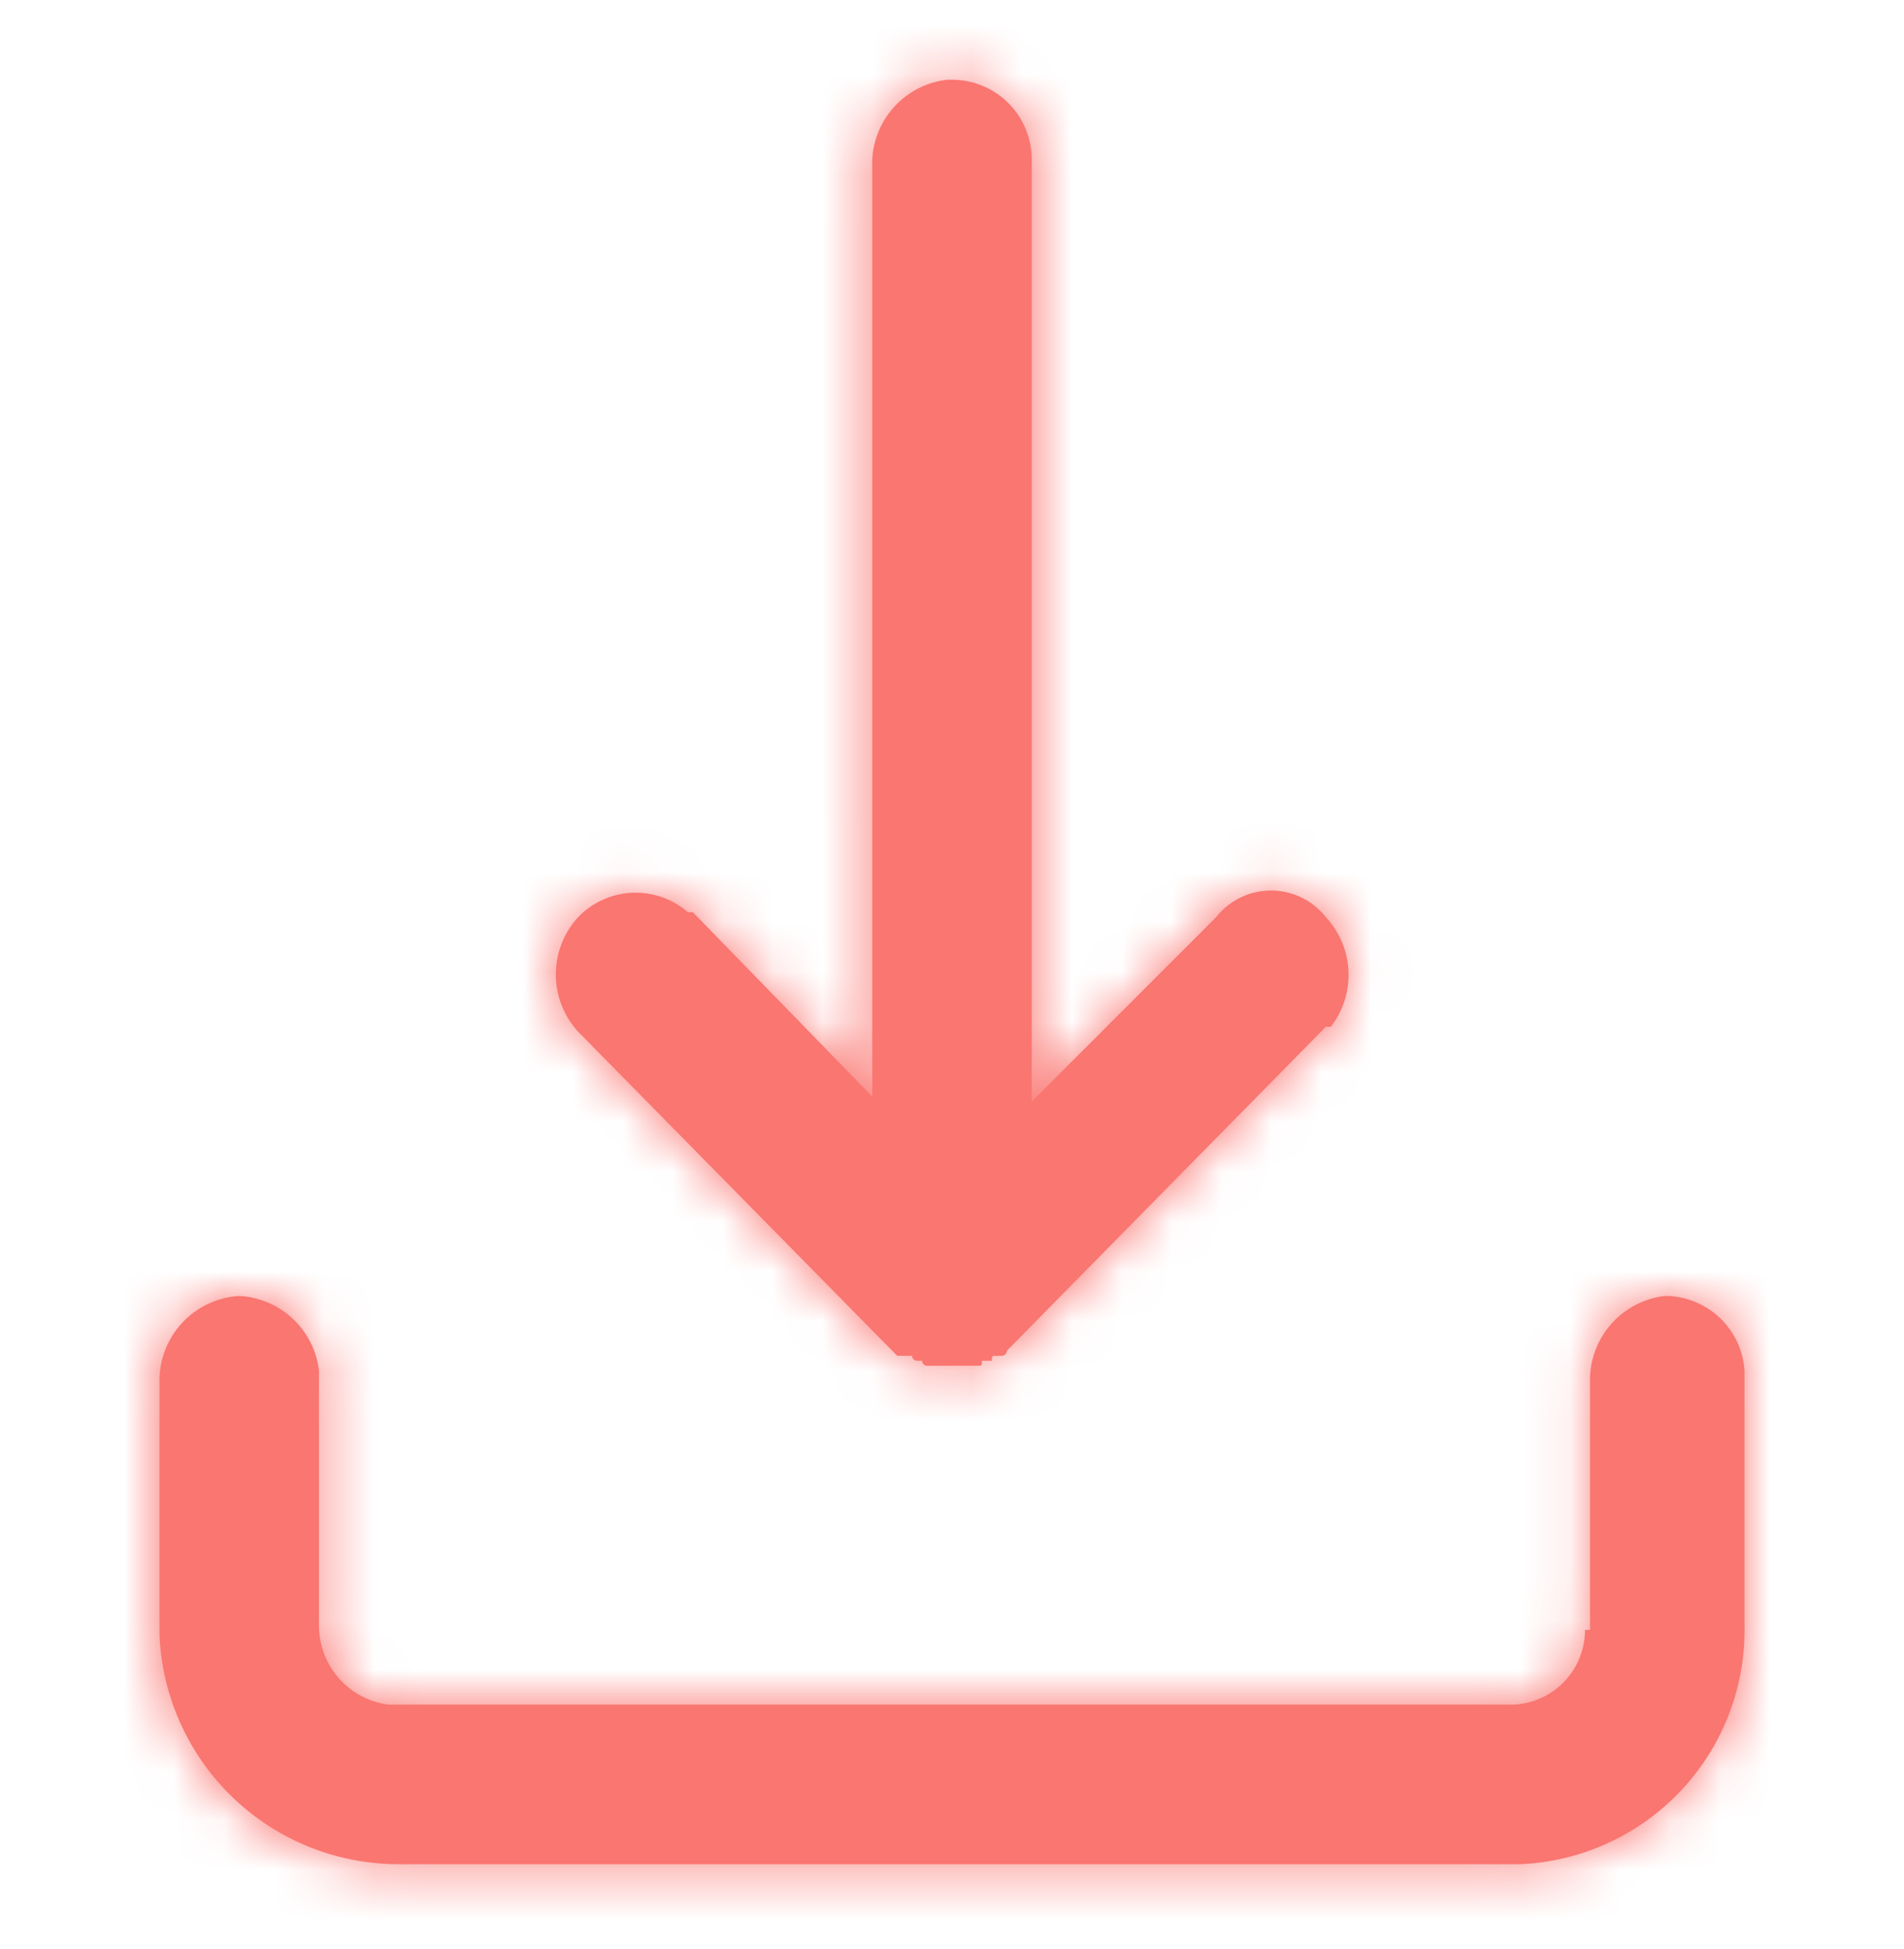 <svg id="bcb3ea47-c24c-4393-a75f-cf00c456da4c" data-name="Capa 1" xmlns="http://www.w3.org/2000/svg" xmlns:xlink="http://www.w3.org/1999/xlink" width="38.2" height="39.1" viewBox="0 0 38.2 39.1">
  <defs>
    <mask id="b48f445b-8eab-4292-ad16-e96055779cad" x="0" y="0" width="38.22" height="39.09" maskUnits="userSpaceOnUse">
      <g transform="translate(3.1 1.5)">
        <g id="bc108a7e-5c17-4150-9688-4fd8727ec2c8" data-name="mask-2">
          <path id="e3524c11-b17e-4693-bd1d-e0aa282e6336" data-name="path-1" d="M30.3,24.5A1.6,1.6,0,0,1,31.9,26v5.1a4.7,4.7,0,0,1-4.5,4.8H4.9A4.8,4.8,0,0,1,.1,31.3V26.2a1.7,1.7,0,0,1,1.6-1.7A1.7,1.7,0,0,1,3.3,26v5.1a1.6,1.6,0,0,0,1.4,1.6H27.2a1.5,1.5,0,0,0,1.5-1.5h.1V26.2A1.7,1.7,0,0,1,30.3,24.5ZM16,.1a1.6,1.6,0,0,1,1.6,1.6h0V20.6l3.7-3.7a1.4,1.4,0,0,1,2.2,0,1.7,1.7,0,0,1,.1,2.2h-.1l-6.4,6.5a.1.1,0,0,1-.1.1h-.1c-.1,0-.1,0-.1.1h-.2c0,.1,0,.1-.1.1h-1a.1.1,0,0,1-.1-.1h-.1a.1.1,0,0,1-.1-.1h-.3L8.5,19.2a1.7,1.7,0,0,1,0-2.3,1.6,1.6,0,0,1,2.2-.1h.1l3.6,3.7V1.7A1.7,1.7,0,0,1,15.9.1Z" style="fill: #fff;fill-rule: evenodd"/>
        </g>
      </g>
    </mask>
  </defs>
  <g id="bcbb8453-705a-45d0-a659-43f45bb452e5" data-name="Page-1">
    <g id="bc86bcb1-fd95-4fc6-b74b-511283f51c33" data-name="programatica">
      <g id="a41ad356-7d26-4d4c-b077-6a6462b4f005" data-name="inventario">
        <g id="abc4dfb8-470e-4d37-bbf5-4c2d36b05afa" data-name="flexibilidad-de-compra">
          <g id="b99965d0-4a44-4557-beaa-7bed1ed646e1" data-name="download">
            <g id="f33aae25-daf2-4212-81f4-1aaeb25d1e18" data-name="Combined-Shape">
              <path id="abc9c6f3-e7c2-4ec4-9326-88533c6bf558" data-name="path-1" d="M30.3,24.5A1.6,1.6,0,0,1,31.9,26v5.1a4.7,4.7,0,0,1-4.5,4.8H4.9A4.8,4.8,0,0,1,.1,31.3V26.2a1.7,1.7,0,0,1,1.6-1.7A1.7,1.7,0,0,1,3.3,26v5.1a1.6,1.6,0,0,0,1.4,1.6H27.2a1.5,1.5,0,0,0,1.5-1.5h.1V26.2A1.7,1.7,0,0,1,30.3,24.5ZM16,.1a1.6,1.6,0,0,1,1.6,1.6h0V20.6l3.7-3.7a1.4,1.4,0,0,1,2.2,0,1.7,1.7,0,0,1,.1,2.2h-.1l-6.4,6.5a.1.1,0,0,1-.1.1h-.1c-.1,0-.1,0-.1.1h-.2c0,.1,0,.1-.1.1h-1a.1.1,0,0,1-.1-.1h-.1a.1.1,0,0,1-.1-.1h-.3L8.5,19.2a1.7,1.7,0,0,1,0-2.3,1.6,1.6,0,0,1,2.2-.1h.1l3.6,3.7V1.7A1.7,1.7,0,0,1,15.9.1Z" transform="translate(3.1 1.5)" style="fill: #fa7671"/>
            </g>
            <g style="mask: url(#b48f445b-8eab-4292-ad16-e96055779cad)">
              <g id="ba229d1c-75c6-4497-b82d-5ad57e0148a1" data-name="COLOR/-black">
                <rect id="a1a97c3c-07a6-4dd7-8174-bbc76595bfa8" data-name="Rectangle" width="38.2" height="39.09" style="fill: #fa7671"/>
              </g>
            </g>
          </g>
        </g>
      </g>
    </g>
  </g>
</svg>
